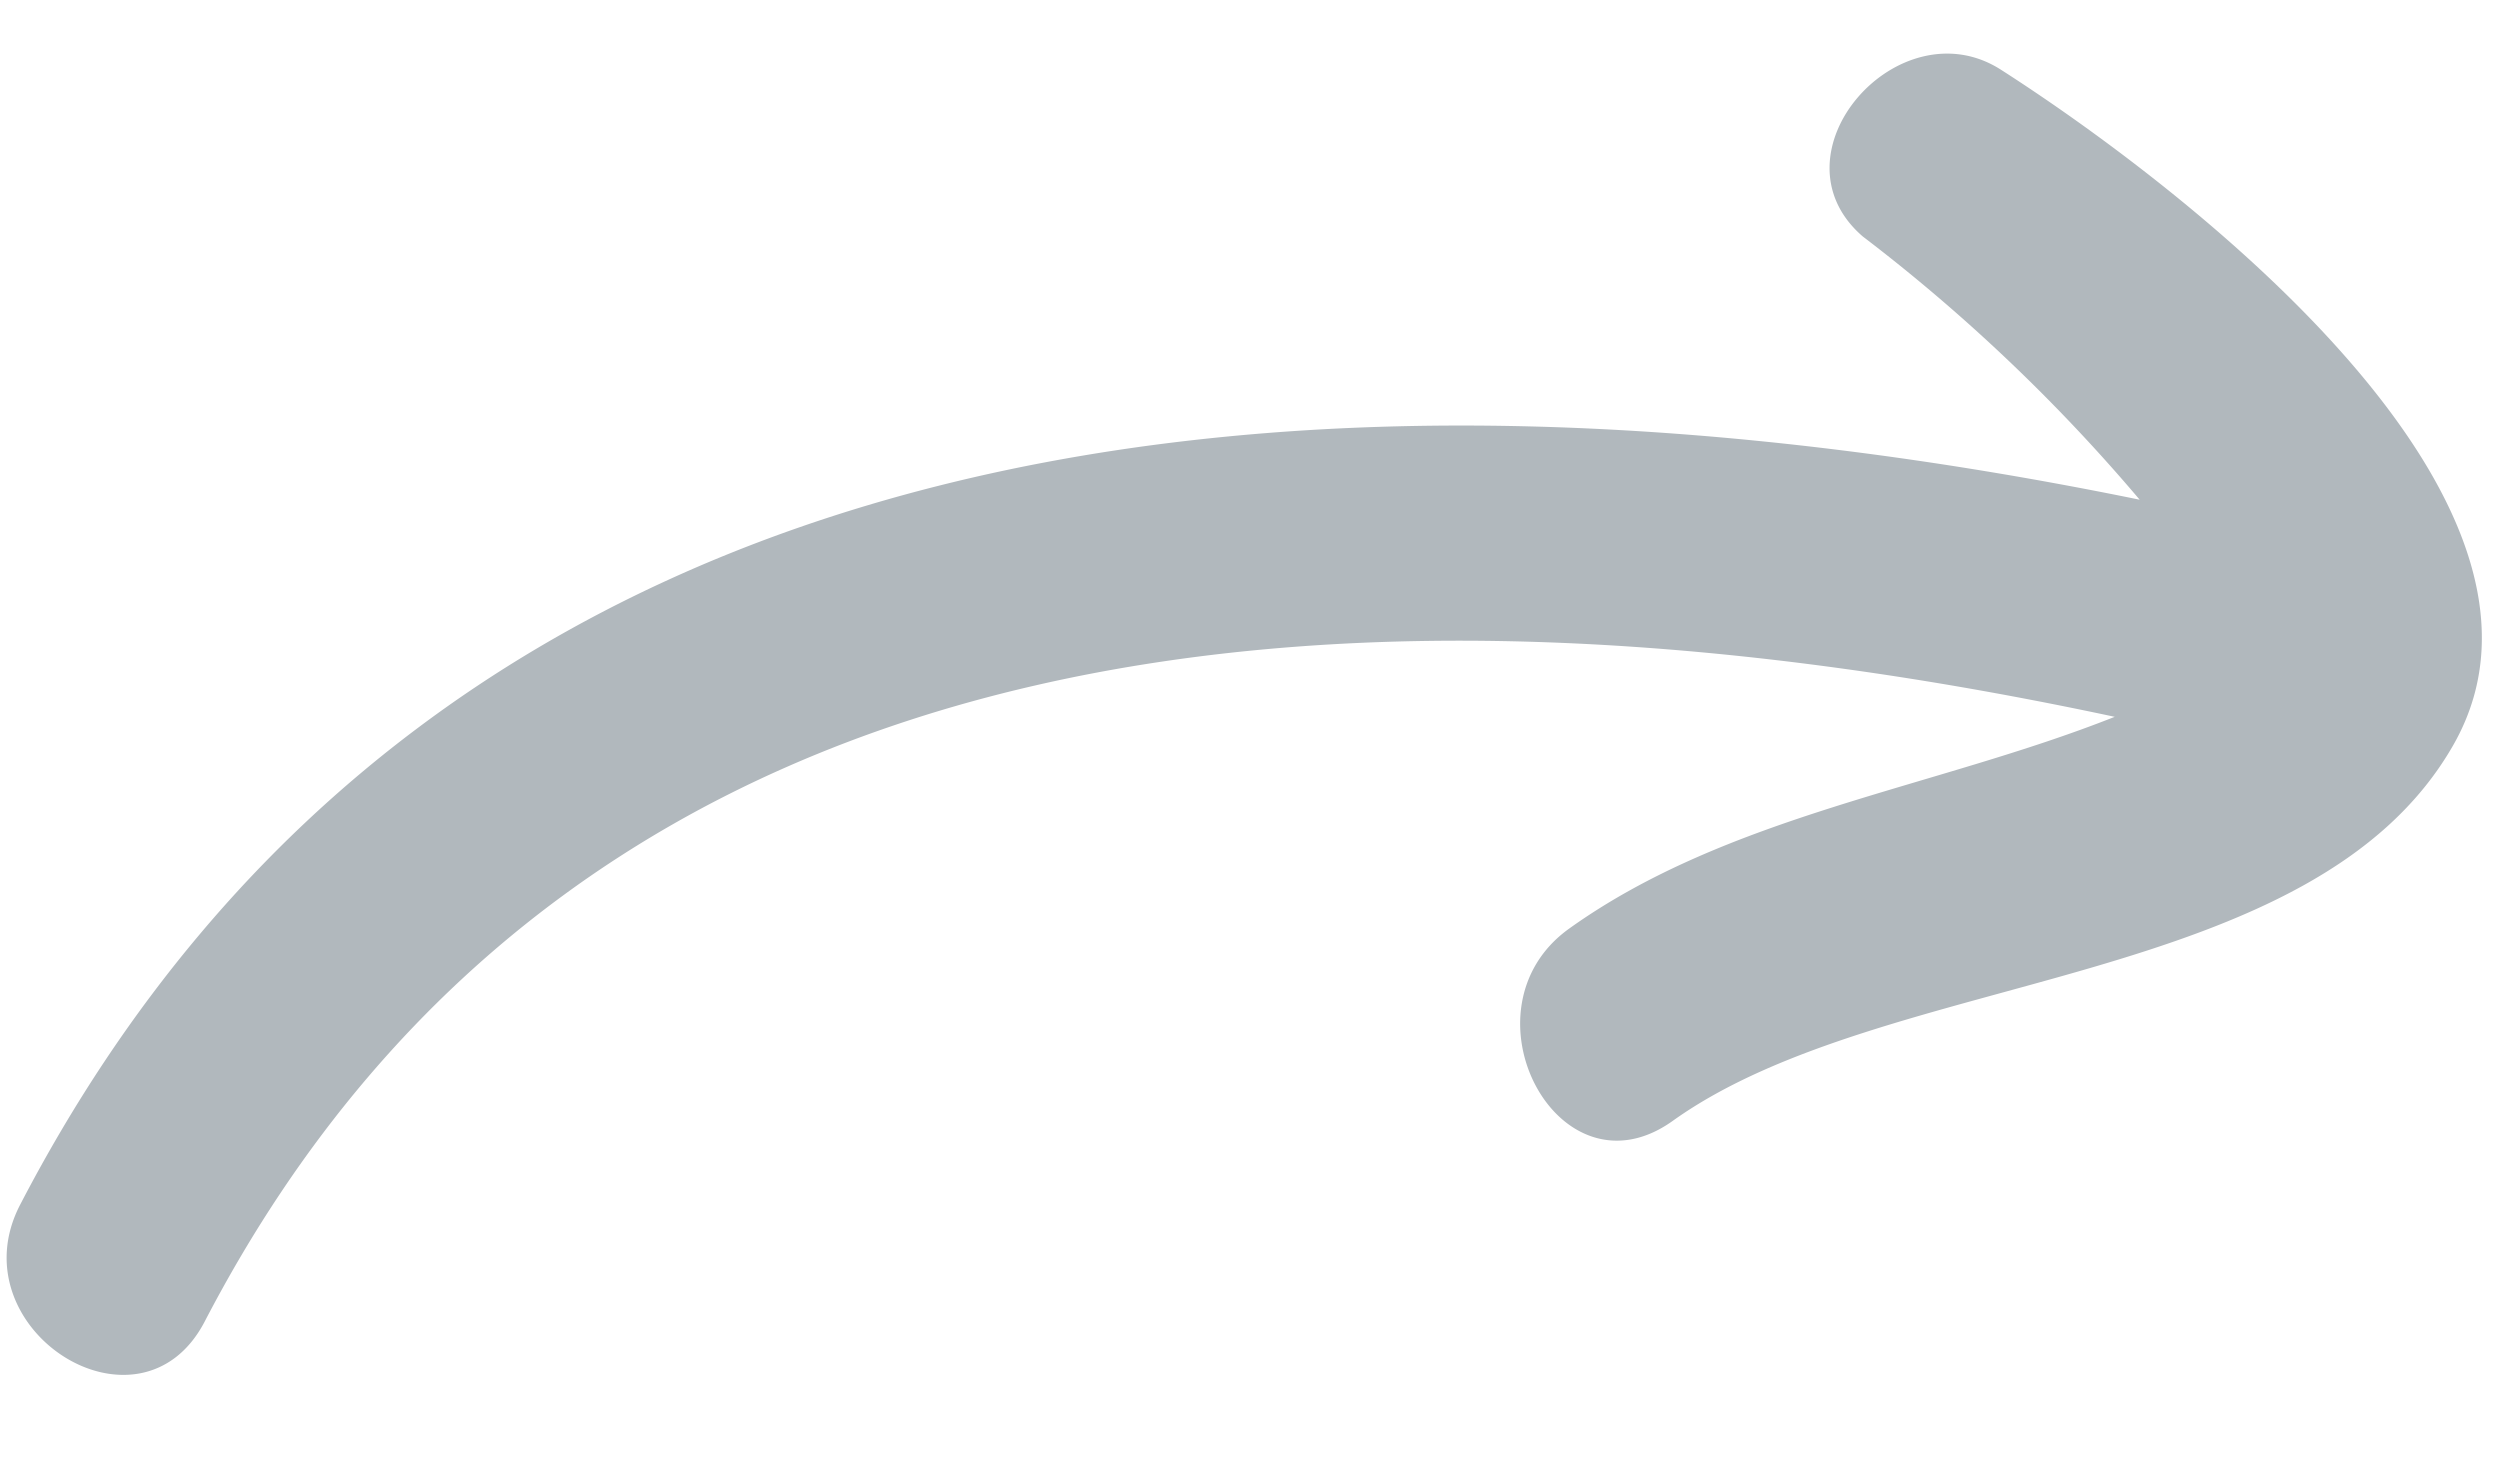 <svg xmlns="http://www.w3.org/2000/svg" width="54.236" height="31.883" viewBox="0 0 54.236 31.883">
  <path id="Path_504" data-name="Path 504" d="M656.217,309.519c-16.24-7.737-17.353-25.267-14.567-40.968,1.692,3.867,2.421,8.309,5.007,11.671,1.837,2.386,5.956.03,4.092-2.392-3.478-4.52-3.3-13.79-8.748-16.646-5.489-2.88-12.063,6.548-14.3,10.327-1.34,2.263,2,5.01,3.721,2.871a38.194,38.194,0,0,1,5.5-6.207c-2.945,17.494-1.053,36.884,16.9,45.435C656.57,314.918,658.976,310.833,656.217,309.519Z" transform="matrix(-0.035, 0.999, -0.999, -0.035, 336.618, -616.058)" fill="#b1b8bd"/>
</svg>
